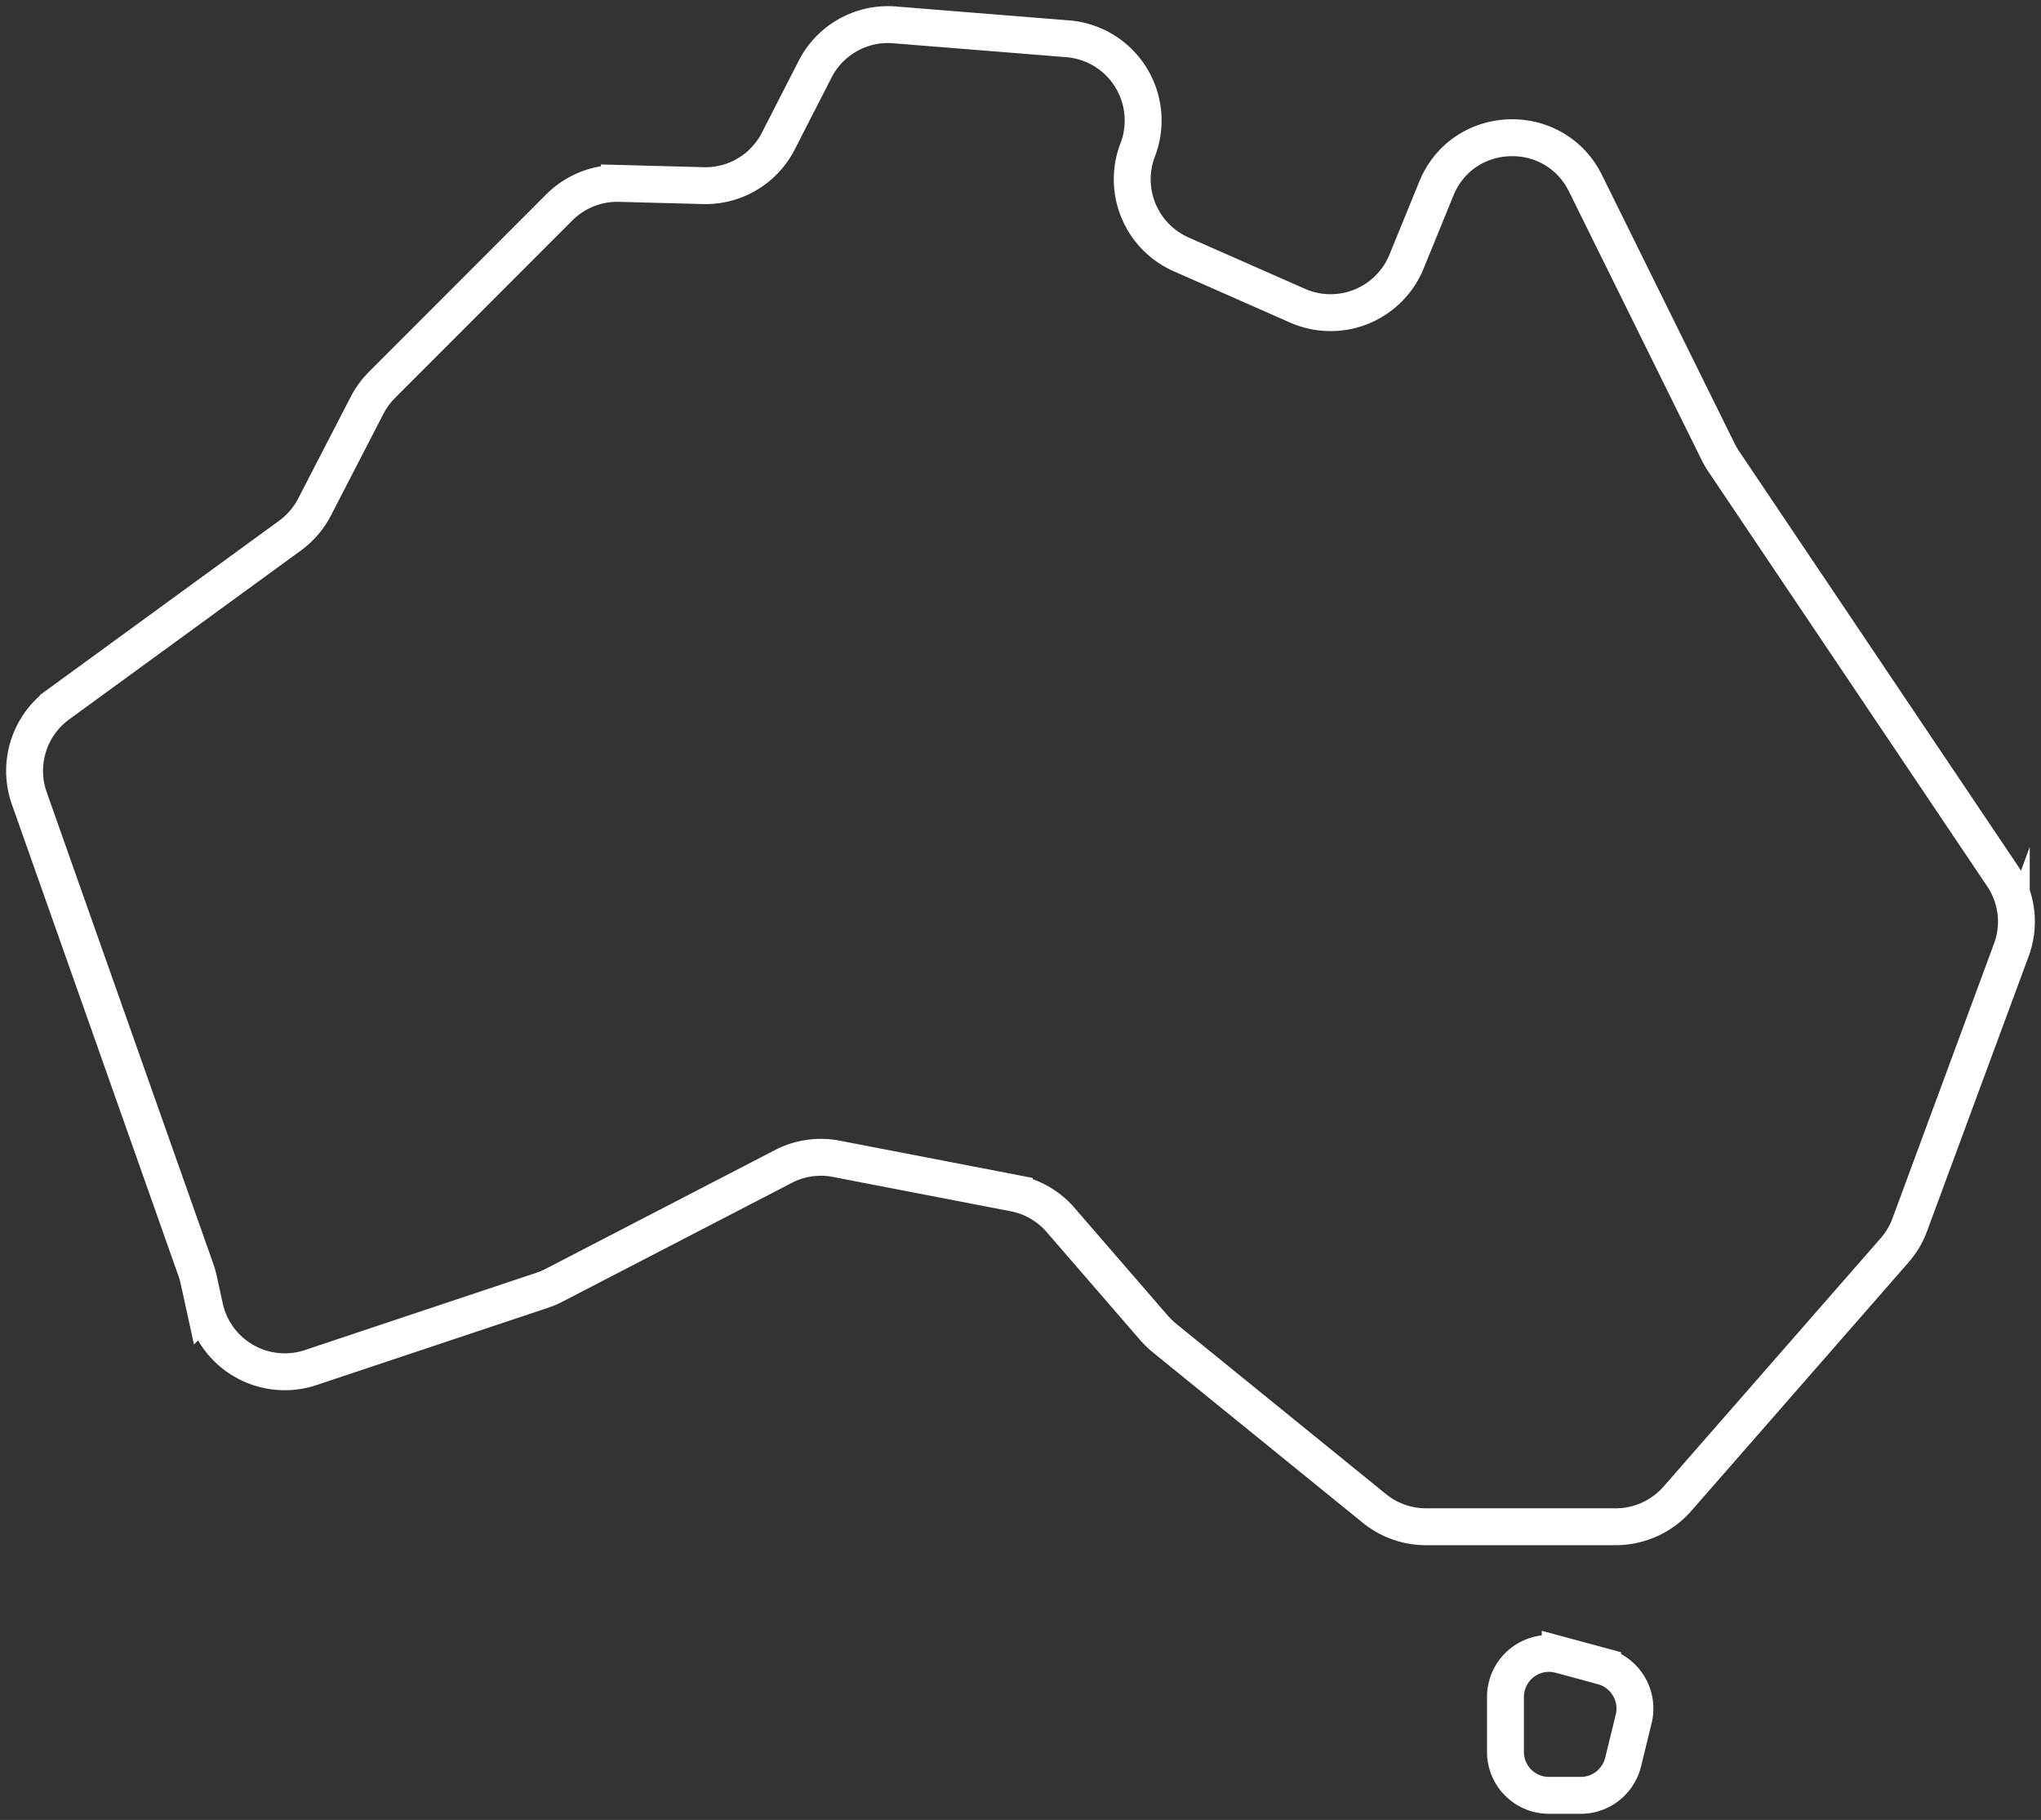 <?xml version="1.0" encoding="UTF-8"?> <svg xmlns="http://www.w3.org/2000/svg" width="83" height="74" viewBox="0 0 83 74" fill="none"><rect x="0" y="0" width="83" height="74" fill="#333333" stroke="none"/><path d="M70.087 18.745a3.255 3.255 0 01-.22-.382l-5.391-10.91c-1.273-2.571-4.987-2.438-6.067.22l-1.212 2.967a3.334 3.334 0 01-4.423 1.793l-4.74-2.09a3.336 3.336 0 01-1.769-4.246 3.334 3.334 0 00-2.845-4.52l-7.044-.566a3.325 3.325 0 00-3.228 1.802L31.65 5.738a3.324 3.324 0 01-3.05 1.81l-3.414-.091a3.337 3.337 0 00-2.443.978l-7.207 7.213a3.433 3.433 0 00-.604.824l-2.141 4.146c-.24.46-.58.857-.995 1.159l-9.428 6.87a3.343 3.343 0 00-1.179 3.805L7.97 51.647c.045.125.08.258.11.389l.248 1.132a3.333 3.333 0 004.306 2.439l9.404-3.139a3.22 3.22 0 00.48-.201l9.339-4.837a3.301 3.301 0 012.159-.311l7.23 1.396a3.32 3.32 0 011.887 1.093l3.801 4.39c.13.148.27.28.418.405l8.54 6.932a3.325 3.325 0 002.096.744h7.72a3.34 3.34 0 002.508-1.14l8.83-10.1c.269-.31.48-.659.618-1.041l4.128-11.167a3.319 3.319 0 00-.364-3.02L70.087 18.745zM65.172 67.754l-1.724-.465a1.77 1.77 0 00-2.226 1.707v2.235c0 .978.79 1.769 1.767 1.769h1.297c.815 0 1.522-.557 1.72-1.351l.433-1.77c.22-.93-.34-1.873-1.264-2.122l-.003-.003z" stroke="#fff" stroke-width="1.5" stroke-miterlimit="10"></path></svg> 